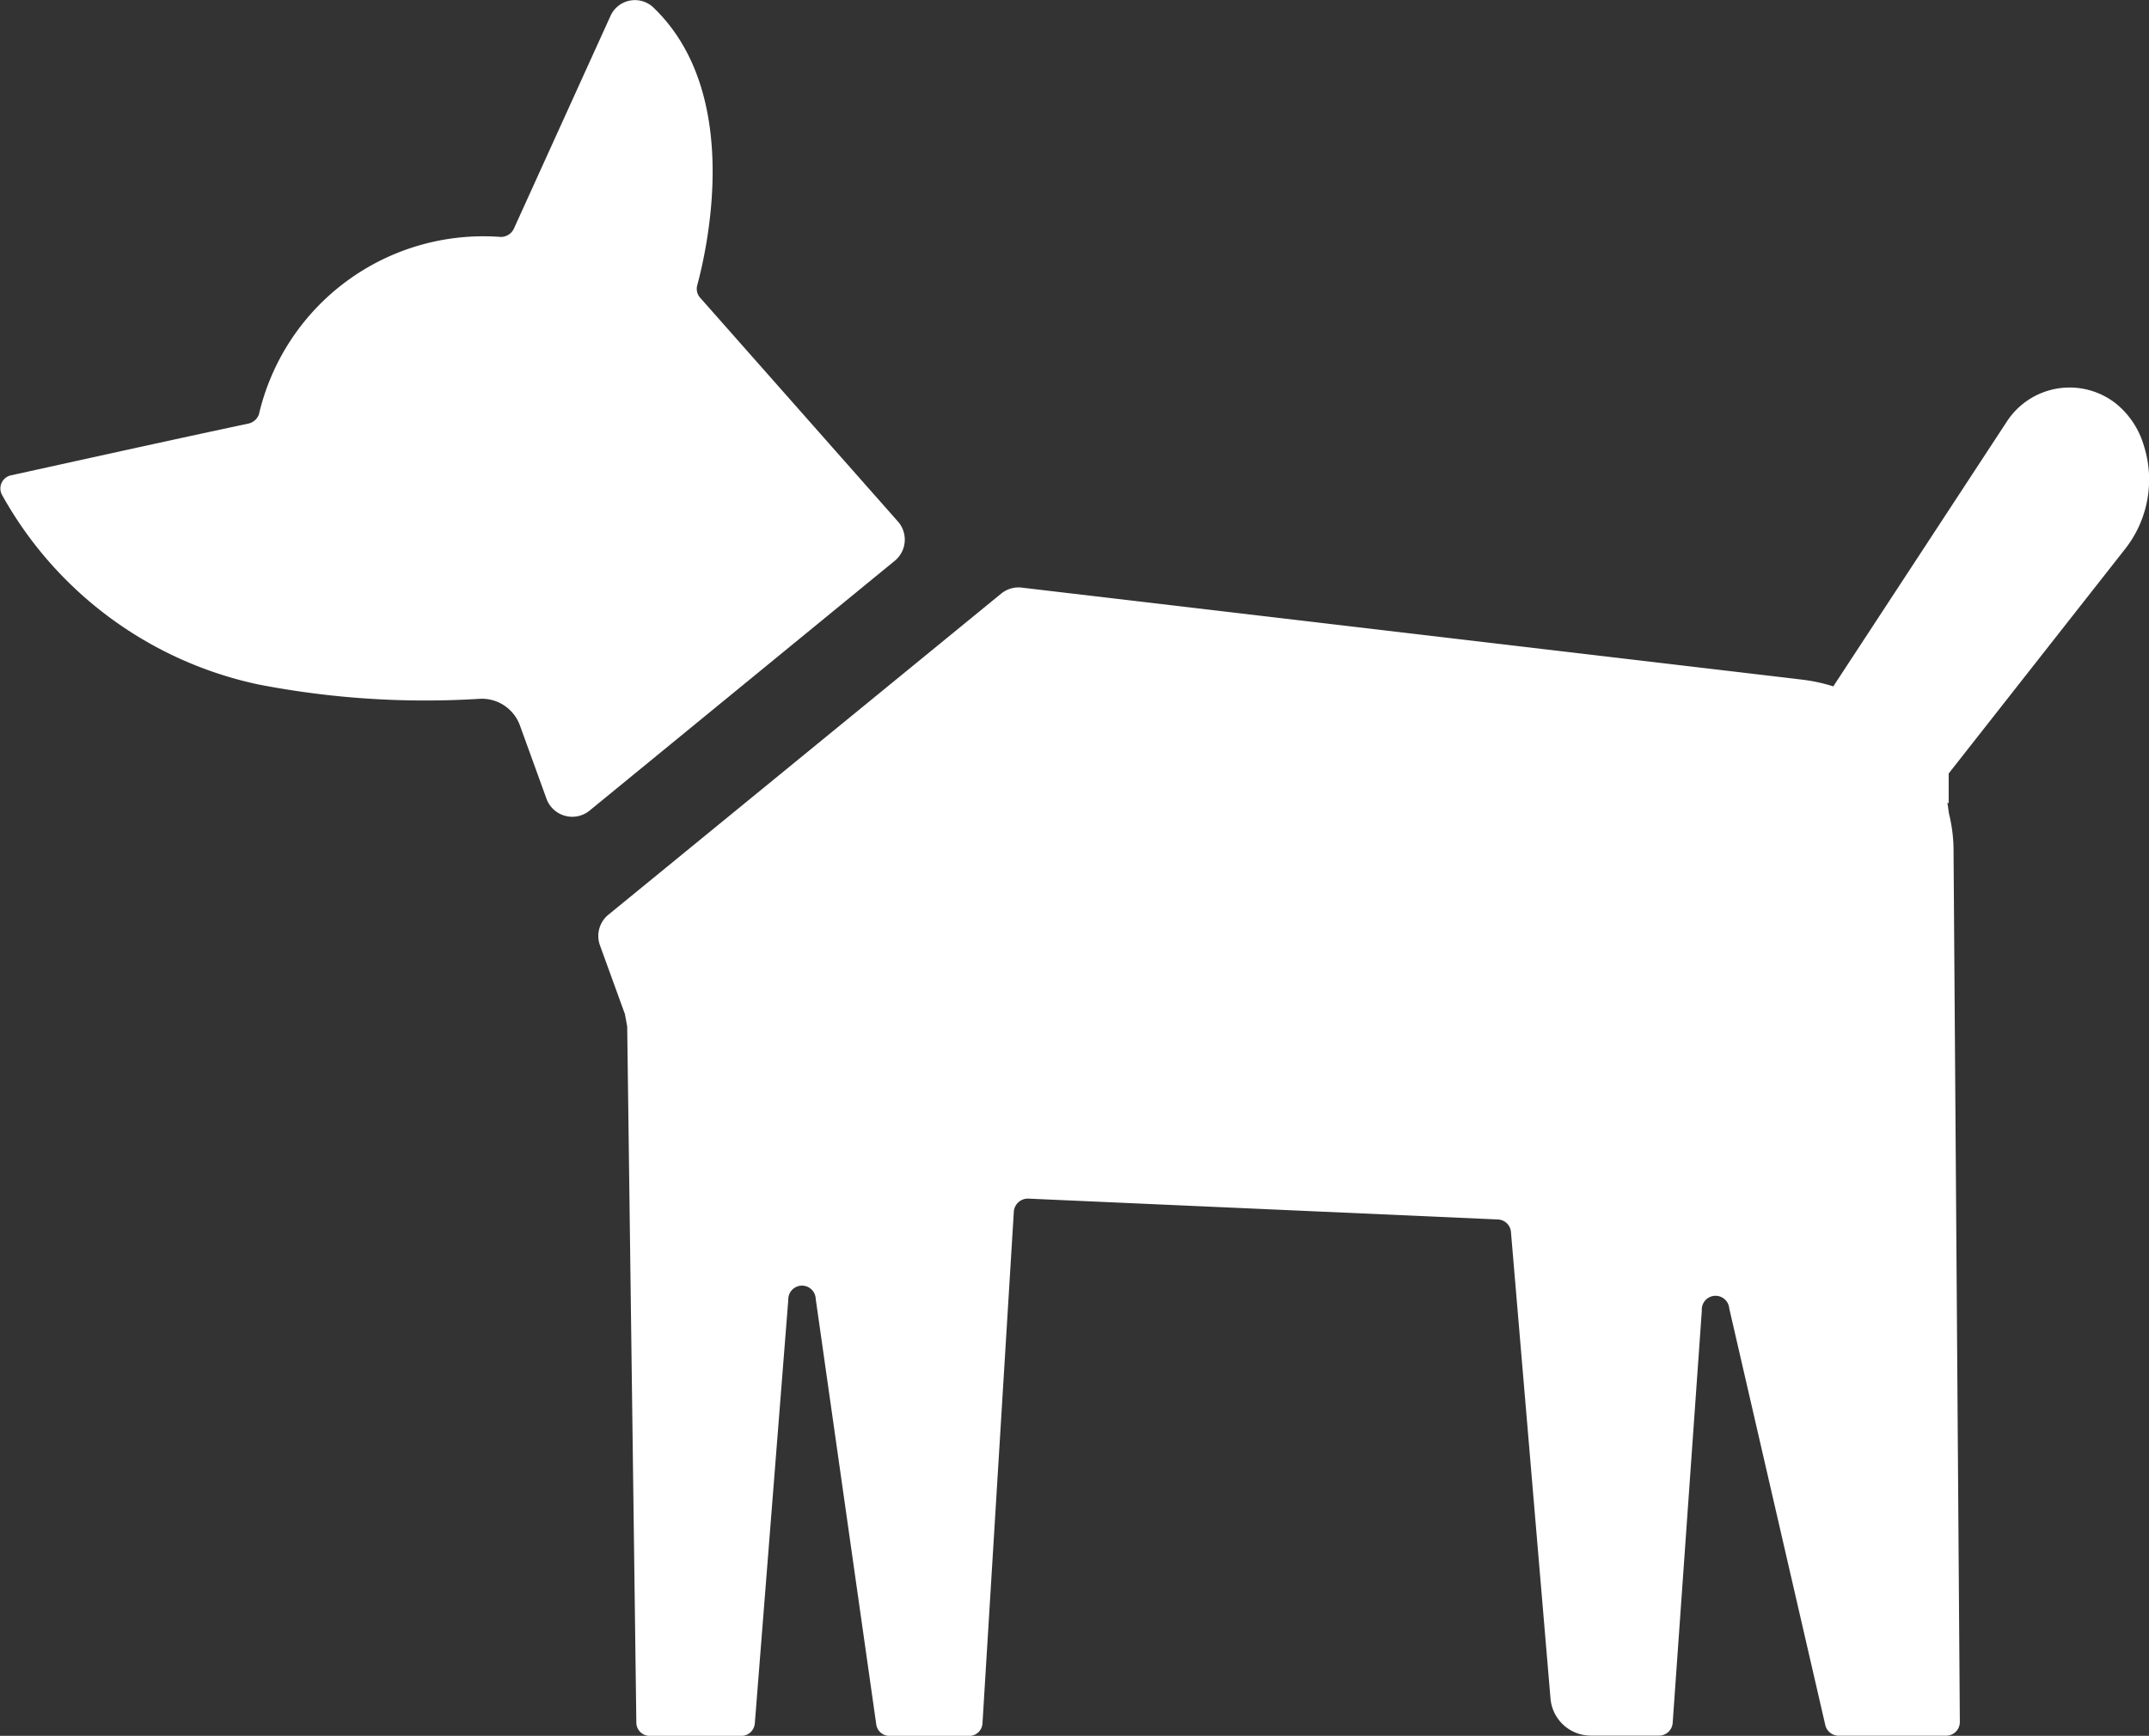 <svg xmlns="http://www.w3.org/2000/svg" width="23.505" height="18.99" viewBox="0 0 23.505 18.99">
  <rect x="0" y="0" width="23.505" height="18.99" fill="#333333" stroke="none"/>
  <g transform="translate(-106.754 -135.417)">
    <path d="M116.581,141.129l-2.17-2.456a.147.147,0,0,1-.03-.138c.1-.375.508-2.1-.488-3.043a.293.293,0,0,0-.462.1l-1.058,2.33a.157.157,0,0,1-.145.087,2.52,2.52,0,0,0-2.642,1.941.158.158,0,0,1-.111.1c-1.135.242-2.186.477-2.6.567a.147.147,0,0,0-.1.212,4.208,4.208,0,0,0,2.8,2.075,9.576,9.576,0,0,0,2.427.158.443.443,0,0,1,.439.292l.292.806a.3.3,0,0,0,.466.128l3.348-2.741A.3.3,0,0,0,116.581,141.129Z" transform="translate(0)" fill="#ffffff"/>
    <path d="M206.731,189.875a.926.926,0,0,0-.3-.452.819.819,0,0,0-1.195.191l-1.9,2.9a1.859,1.859,0,0,0-.344-.074l-8.538-1.007a.3.3,0,0,0-.218.065l-4.3,3.516a.3.3,0,0,0-.091.33l.274.755.025.136.1,7.613a.147.147,0,0,0,.148.148h1a.149.149,0,0,0,.148-.137l.366-4.634a.148.148,0,0,1,.3-.01l.662,4.654a.146.146,0,0,0,.148.127h.866a.145.145,0,0,0,.148-.137l.343-5.6a.154.154,0,0,1,.158-.141l5.134.228a.149.149,0,0,1,.145.134l.433,5.108a.443.443,0,0,0,.441.405h.744a.15.15,0,0,0,.151-.137l.319-4.513a.15.15,0,0,1,.3-.023l1.051,4.56a.151.151,0,0,0,.148.114h1.172a.15.15,0,0,0,.151-.148l-.069-9.566a1.687,1.687,0,0,0-.049-.37c-.006-.038-.011-.077-.017-.115v-.011l.013.011,0-.328,1.928-2.454A1.227,1.227,0,0,0,206.731,189.875Z" transform="translate(-76.53 -49.588)" fill="#ffffff"/>
  </g>
</svg>
